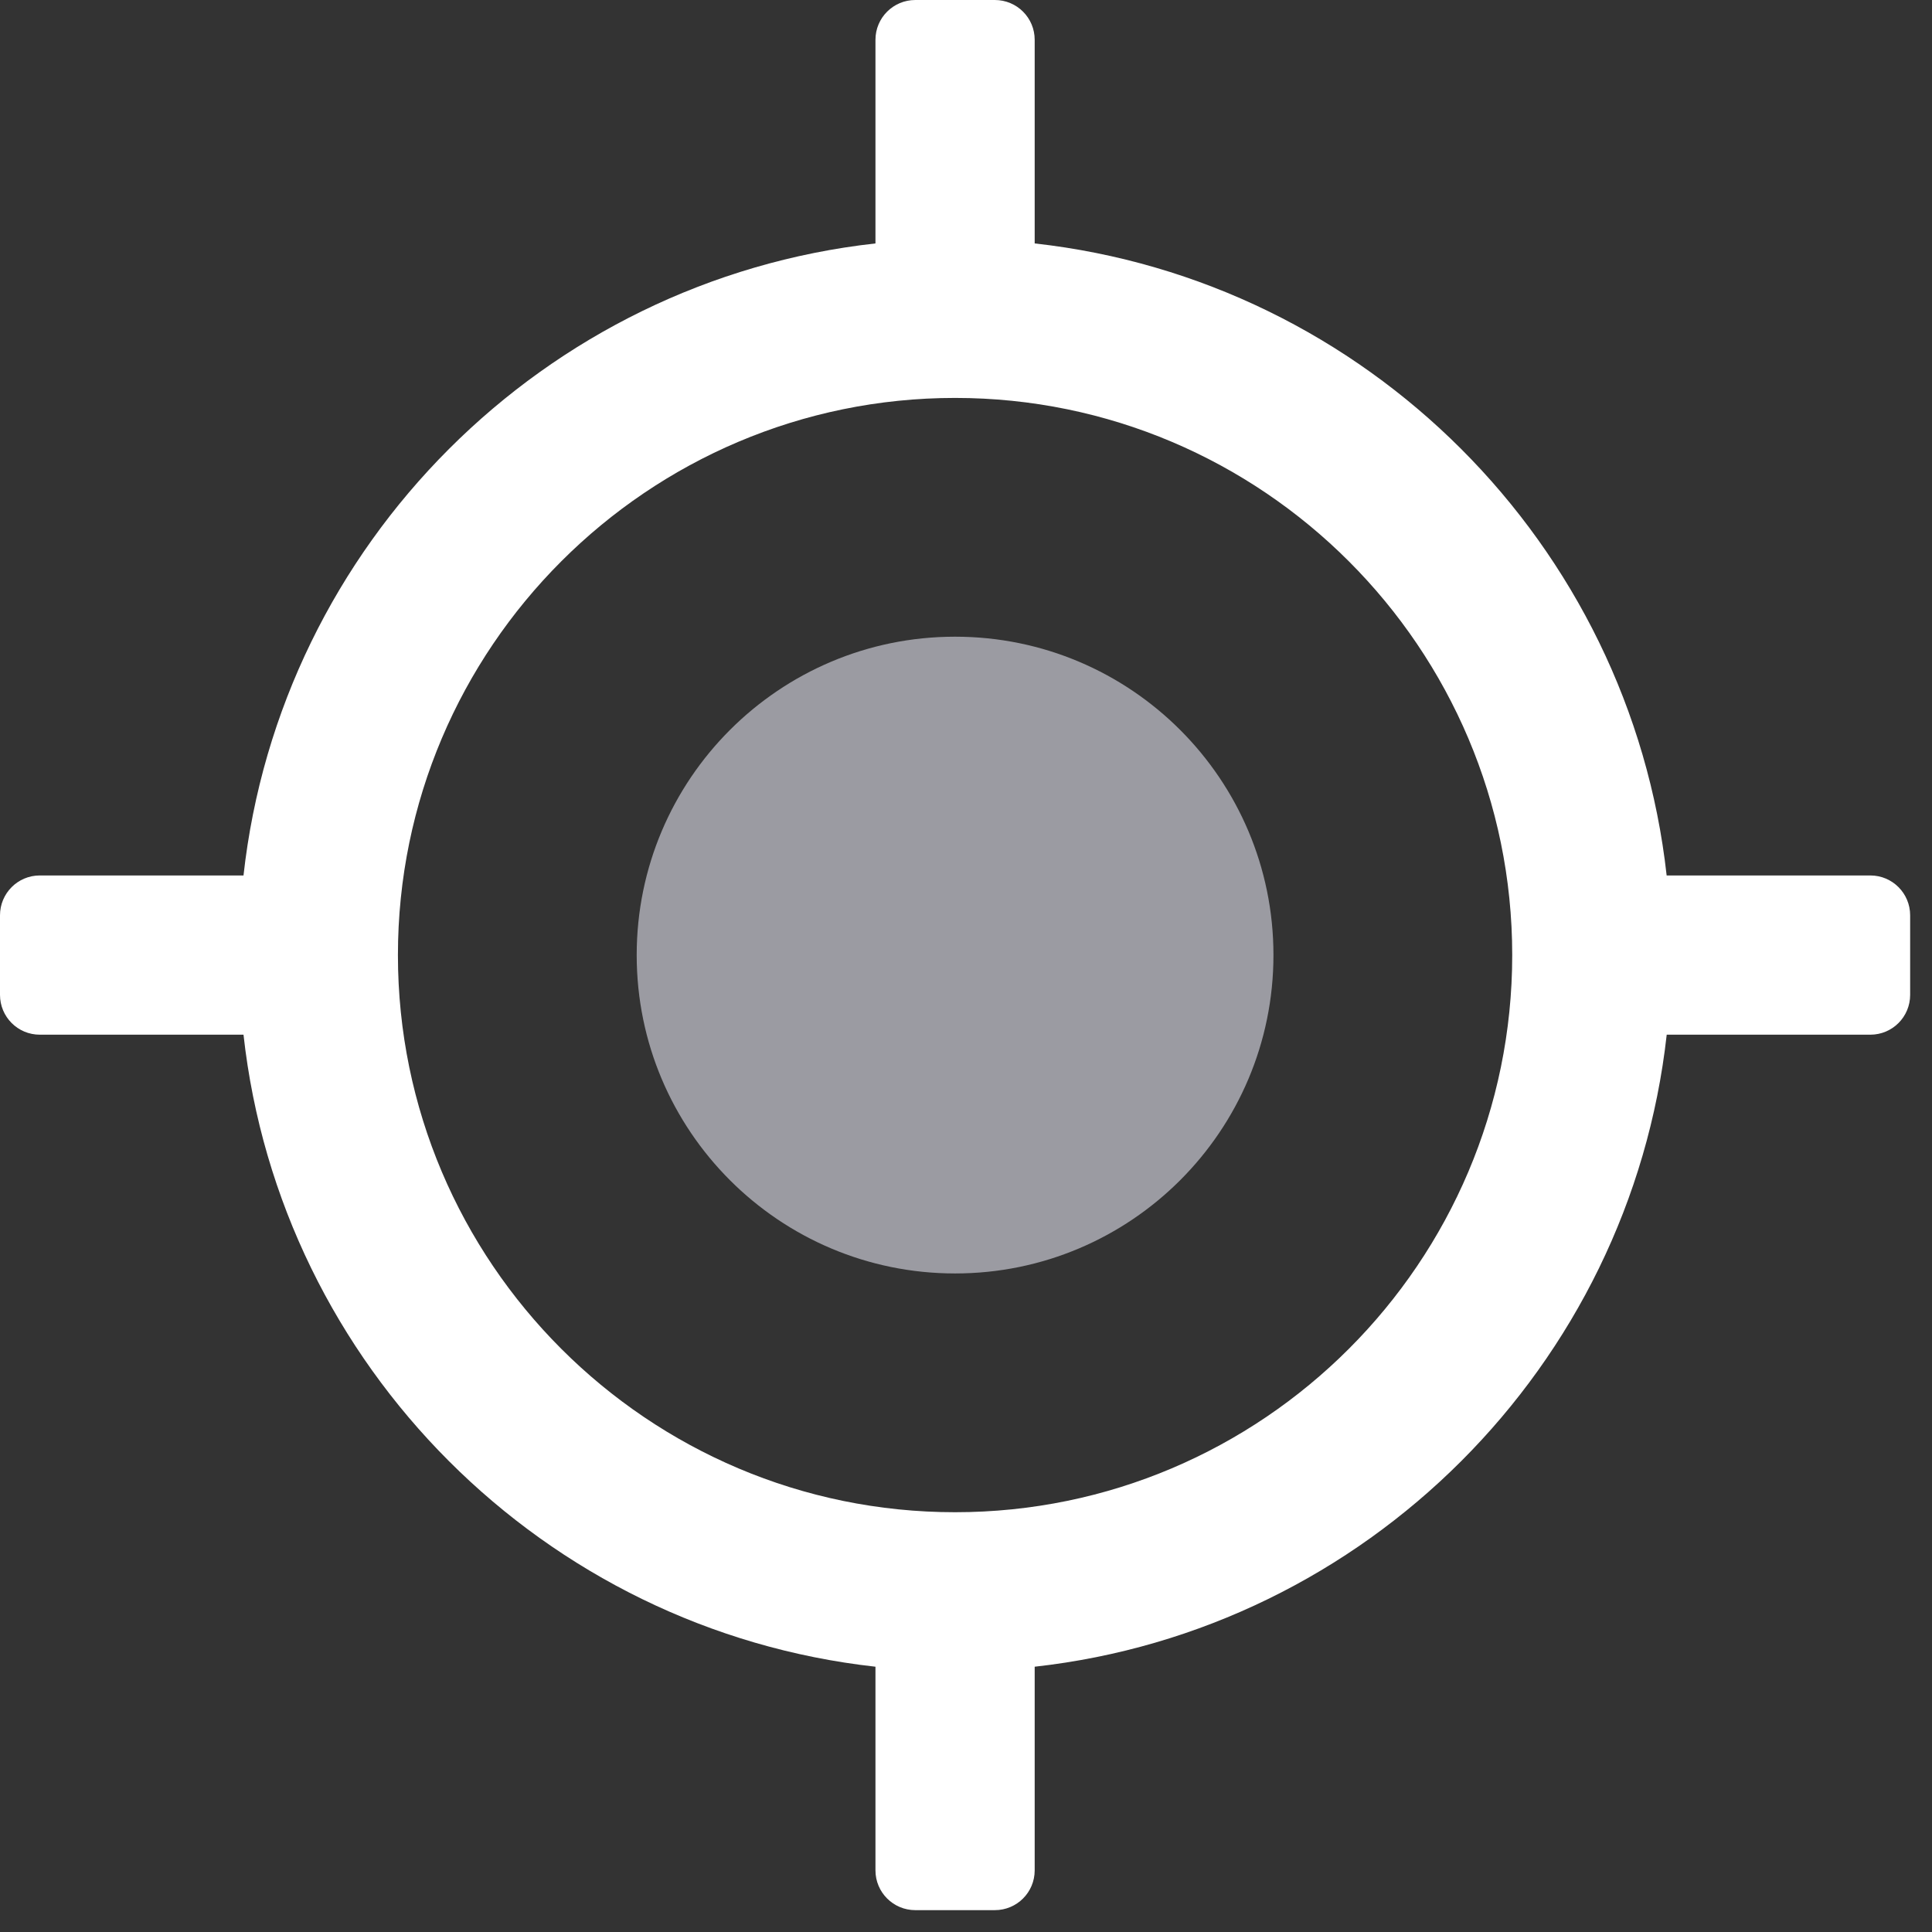 <?xml version="1.0" encoding="utf-8"?>
<svg width="29px" height="29px" viewBox="0 0 29 29" version="1.1" xmlns:xlink="http://www.w3.org/1999/xlink" xmlns="http://www.w3.org/2000/svg">
  <rect x="0" y="0" width="29" height="29" fill="#333333" stroke="none"/>
  <g id="002-gps">
    <path d="M14.336 19.115C16.975 19.115 19.115 16.975 19.115 14.336C19.115 11.697 16.975 9.557 14.336 9.557C11.697 9.557 9.557 11.697 9.557 14.336C9.557 16.975 11.697 19.115 14.336 19.115Z" id="Oval" fill="#9B9BA2" stroke="none" />
    <path d="M28.075 13.141L25.017 13.141C24.465 8.166 20.506 4.207 15.531 3.654L15.531 0.597C15.531 0.267 15.264 0 14.933 0L13.739 0C13.409 0 13.141 0.267 13.141 0.597L13.141 3.654C8.166 4.207 4.207 8.166 3.655 13.141L0.597 13.141C0.267 13.141 0 13.409 0 13.739L0 14.933C0 15.264 0.267 15.531 0.597 15.531L3.655 15.531C4.207 20.506 8.166 24.465 13.141 25.018L13.141 28.075C13.141 28.405 13.409 28.672 13.739 28.672L14.933 28.672C15.264 28.672 15.531 28.405 15.531 28.075L15.531 25.018C20.506 24.465 24.465 20.506 25.018 15.531L28.075 15.531C28.405 15.531 28.672 15.264 28.672 14.933L28.672 13.739C28.672 13.409 28.405 13.141 28.075 13.141ZM14.336 22.699C9.725 22.699 5.973 18.947 5.973 14.336C5.973 9.725 9.725 5.973 14.336 5.973C18.947 5.973 22.699 9.725 22.699 14.336C22.699 18.947 18.947 22.699 14.336 22.699Z" id="Shape" fill="#FFFFFF" stroke="none" />
  </g>
</svg>